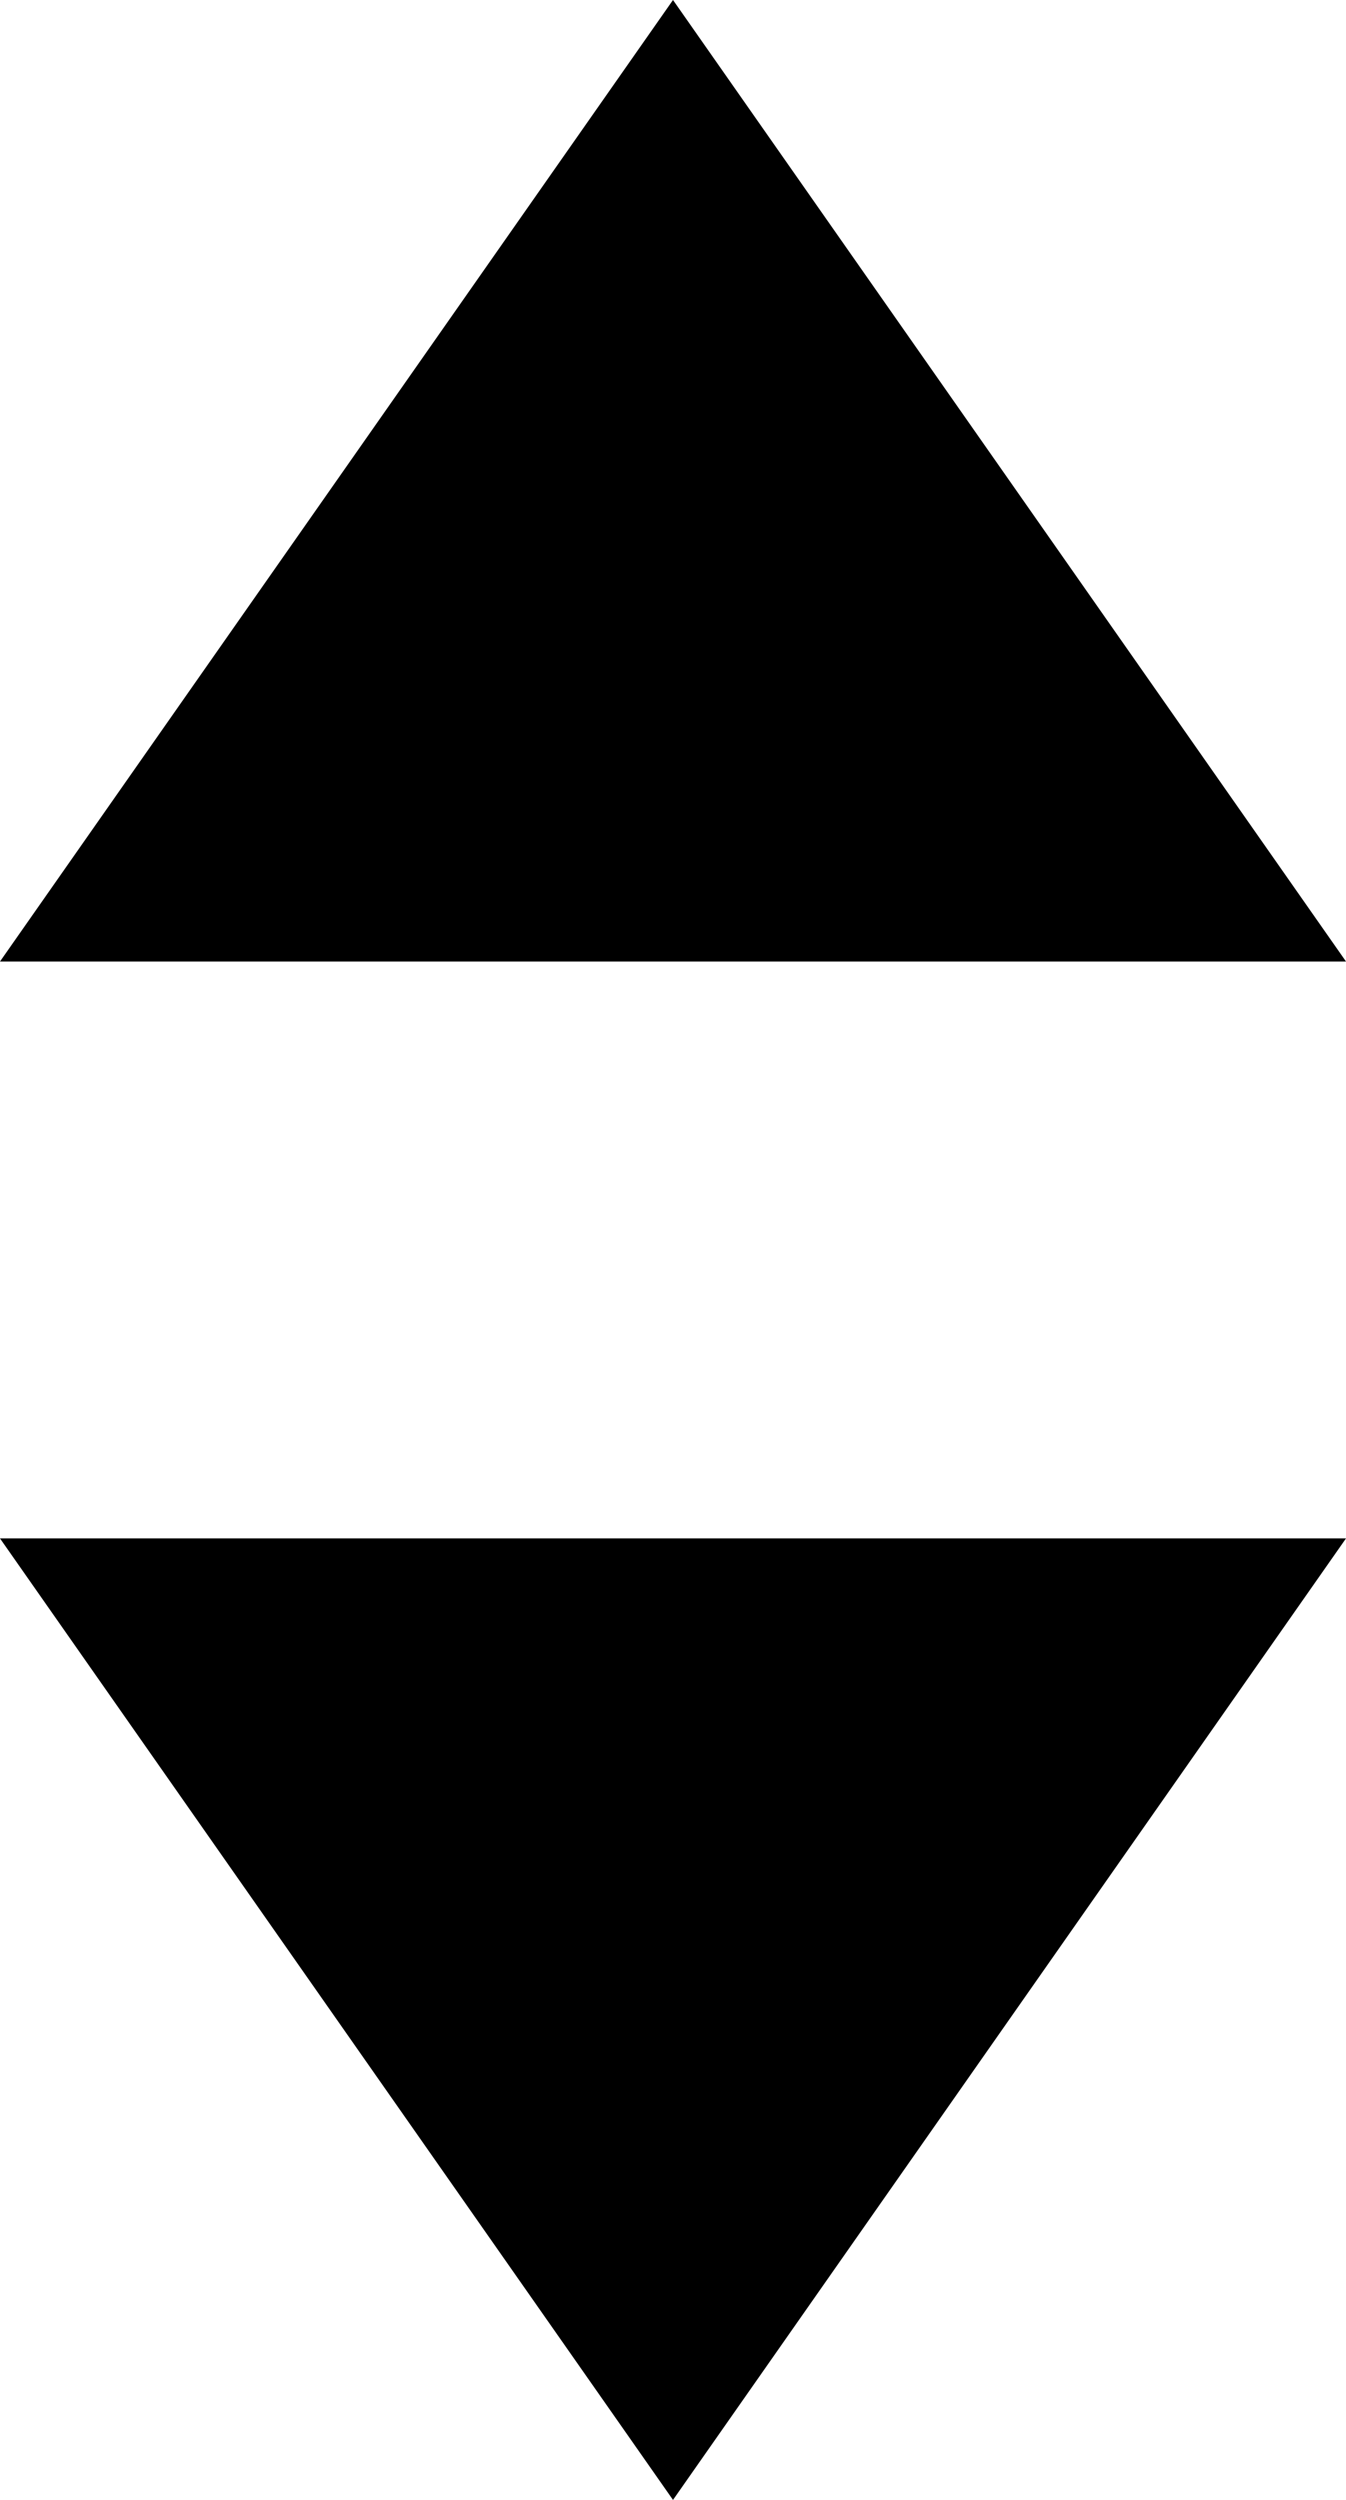 <svg xmlns="http://www.w3.org/2000/svg" width="7" height="13" viewBox="0 0 7 13">
  <g fill="#000000" fill-rule="evenodd">
    <polygon points="3.5 0 7 5 0 5"/>
    <polygon points="3.5 8 7 13 0 13" transform="matrix(1 0 0 -1 0 21)"/>
  </g>
</svg>
